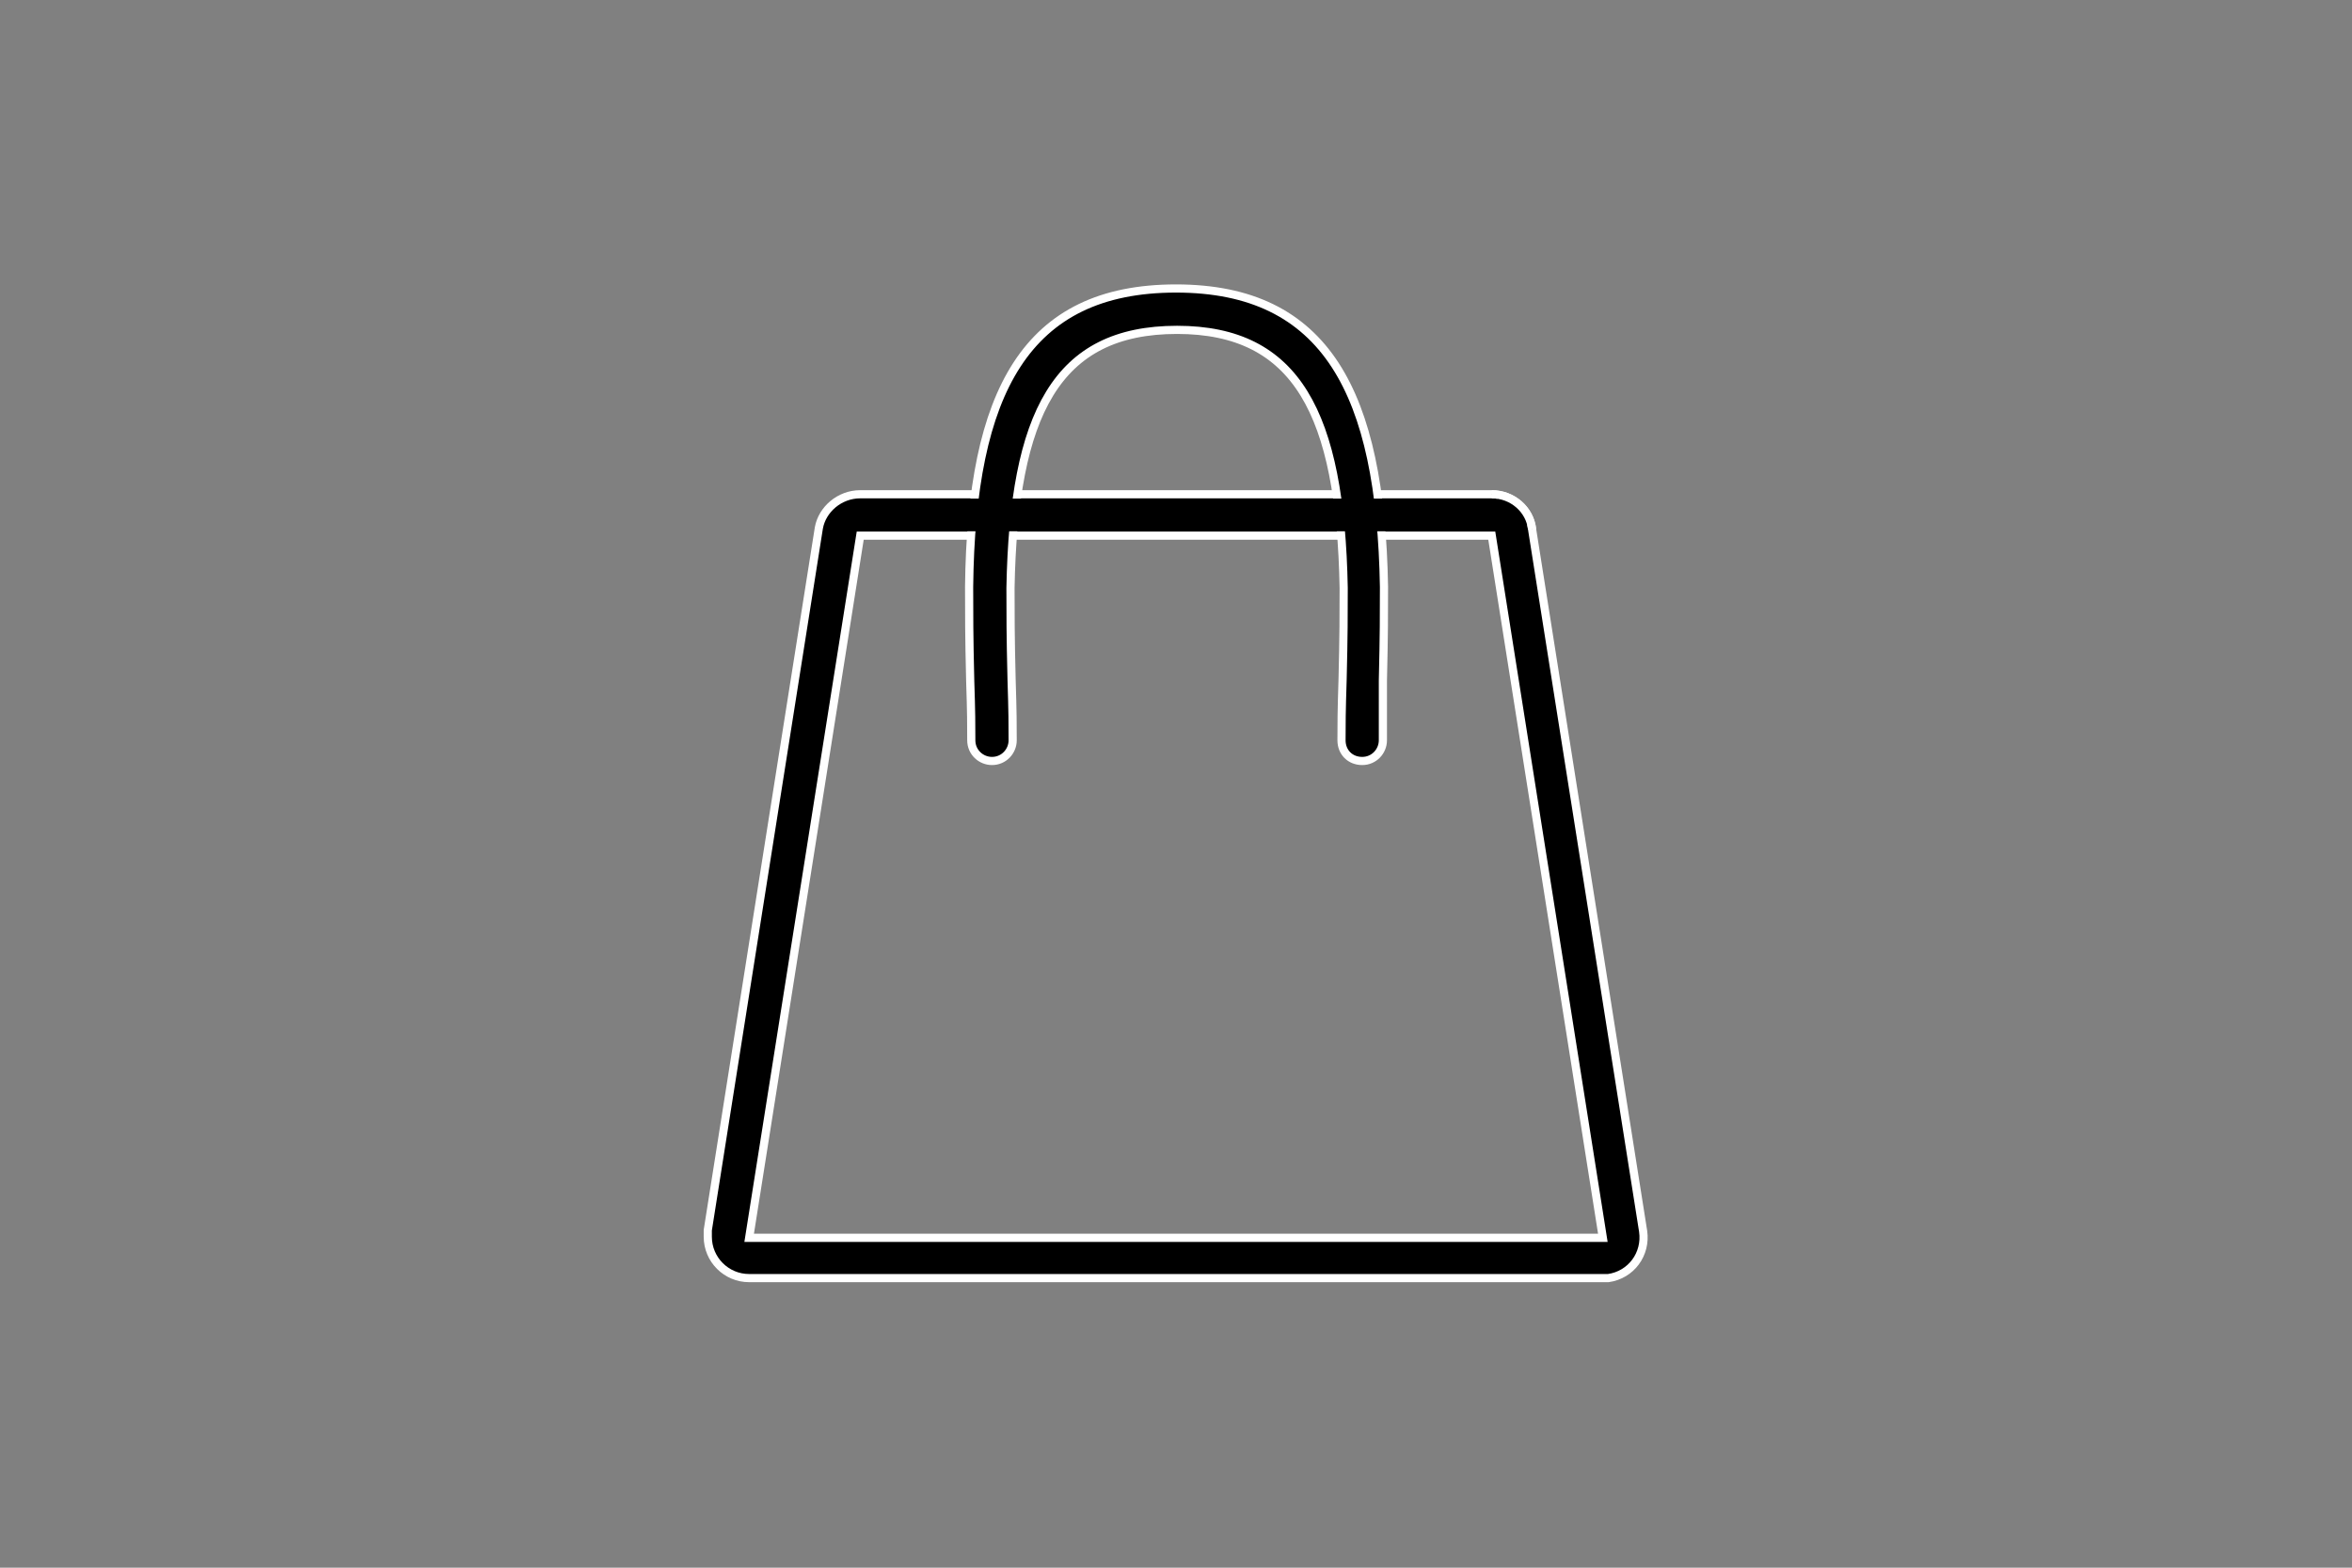 <?xml version="1.0" encoding="utf-8"?>
<!-- Generator: Adobe Illustrator 22.1.0, SVG Export Plug-In . SVG Version: 6.00 Build 0)  -->
<svg version="1.1" id="Layer_1" xmlns="http://www.w3.org/2000/svg" xmlns:xlink="http://www.w3.org/1999/xlink" x="0px" y="0px"
	 viewBox="0 0 216 144" style="enable-background:new 0 0 216 144;" xml:space="preserve">
<rect x="0" y="0" width="216" height="144" fill="#808080" stroke="none"/>
<style type="text/css">
	.st0{fill:#241F21;}
	.st1{stroke:#FFFFFF;stroke-width:0.75;stroke-miterlimit:10;}
</style>
<path class="st0" d="M-96.2,60.4c-1.7,0.3-3,2.2-2.6,3.8c0.1,0.4,0.6,1.3,1.1,2.1c1.4,2.4,1.8,3.6,1.8,6.7s-0.3,4.3-1.8,6.7
	c-1.1,1.8-1.3,2.6-1.1,3.6c0.3,0.9,1.1,1.9,1.8,2.2c1.6,0.7,3.2-0.1,4.5-2.2c3.9-6.1,3.9-14.3,0-20.4
	C-93.7,60.8-94.8,60.1-96.2,60.4"/>
<path class="st0" d="M-65.8,58.9c-1-3.2-3.8-8.9-4.6-9.7c-1.3-1.2-3.6-0.9-4.6,0.4c-1,1.4-0.9,2,0.8,5.5c2.6,5.3,3.6,8.9,4.2,14.6
	c0.7,7-0.7,14.1-3.9,20.7c-0.8,1.6-1.5,3.1-1.6,3.5c-0.4,1.4,0.7,3.3,2.2,3.7c2.3,0.7,3.8-1,6.1-6.3C-62.9,80.8-62.3,69.5-65.8,58.9
	"/>
<path class="st0" d="M-84.4,54.6c-1,0-1.3,0.1-2.1,0.8c-1.5,1.4-1.4,2.1,0.3,5.7c4,8.1,4,16.1-0.1,24.3c-1.1,2.2-1.3,2.9-1.2,3.5
	c0.2,1,1,2,2,2.4c0.4,0.2,1.1,0.3,1.6,0.2c1.5-0.2,2.2-1,3.6-3.9c2.5-5.1,3.4-9,3.4-14.5c0-5.4-1-9.6-3.3-14.5
	C-81.8,55.5-82.7,54.6-84.4,54.6"/>
<path class="st0" d="M-56.7,46.2c-0.7-1.4-1.6-2.9-1.9-3.2c-0.9-0.8-2.7-0.9-3.8-0.3c-0.8,0.5-1.5,1.8-1.5,2.6
	c0,0.2,0.7,1.9,1.6,3.7c4,8.3,5.7,15.1,5.7,24c0,9.2-1.8,16.7-6.1,24.9c-1,2-1.2,2.5-1.1,3.3c0.2,1.1,1.2,2.3,2.2,2.6
	c0.4,0.1,0.9,0.2,1.1,0.1s0.5-0.1,0.7-0.1c0.9,0,2-1.5,3.7-5.1c2.9-5.9,4.7-12,5.6-18.8c0.5-3.7,0.4-11.3-0.2-15.3
	C-51.8,58.1-53.8,51.9-56.7,46.2"/>
<g>
	<path class="st1" d="M79,45.4h58c1.9,0,3.5,1.4,3.7,3.2l10.2,64.5c0.3,2.1-1.1,4-3.2,4.3c-0.2,0-0.4,0-0.6,0H68.8
		c-2.1,0-3.8-1.7-3.8-3.8c0-0.2,0-0.4,0-0.6l10.2-64.5C75.5,46.8,77.1,45.4,79,45.4z M79,49.2l-10.2,64.5h78.4L137,49.2H79z"/>
	<path class="st1" d="M127,68c0,1-0.8,1.9-1.9,1.9s-1.9-0.8-1.9-1.9c0-1.5,0-2.5,0.1-5.6c0.1-4,0.1-6.1,0.1-8.4
		c-0.3-16-4.3-23.7-15.3-23.7C97,30.3,93.1,38,92.8,54c0,2.4,0,4.4,0.1,8.4C93,65.5,93,66.6,93,68c0,1-0.8,1.9-1.9,1.9
		c-1,0-1.9-0.8-1.9-1.9c0-1.4,0-2.5-0.1-5.5C89,58.4,89,56.4,89,53.9c0.2-17.9,5.2-27.4,19-27.4s18.8,9.6,19.1,27.4
		c0,2.4,0,4.5-0.1,8.6C127,65.5,127,66.5,127,68z"/>
	<path d="M137,48.8H79v-3h58"/>
	<path class="st1" d="M137,45.4c1.9,0,3.5,1.4,3.7,3.2"/>
</g>
</svg>

